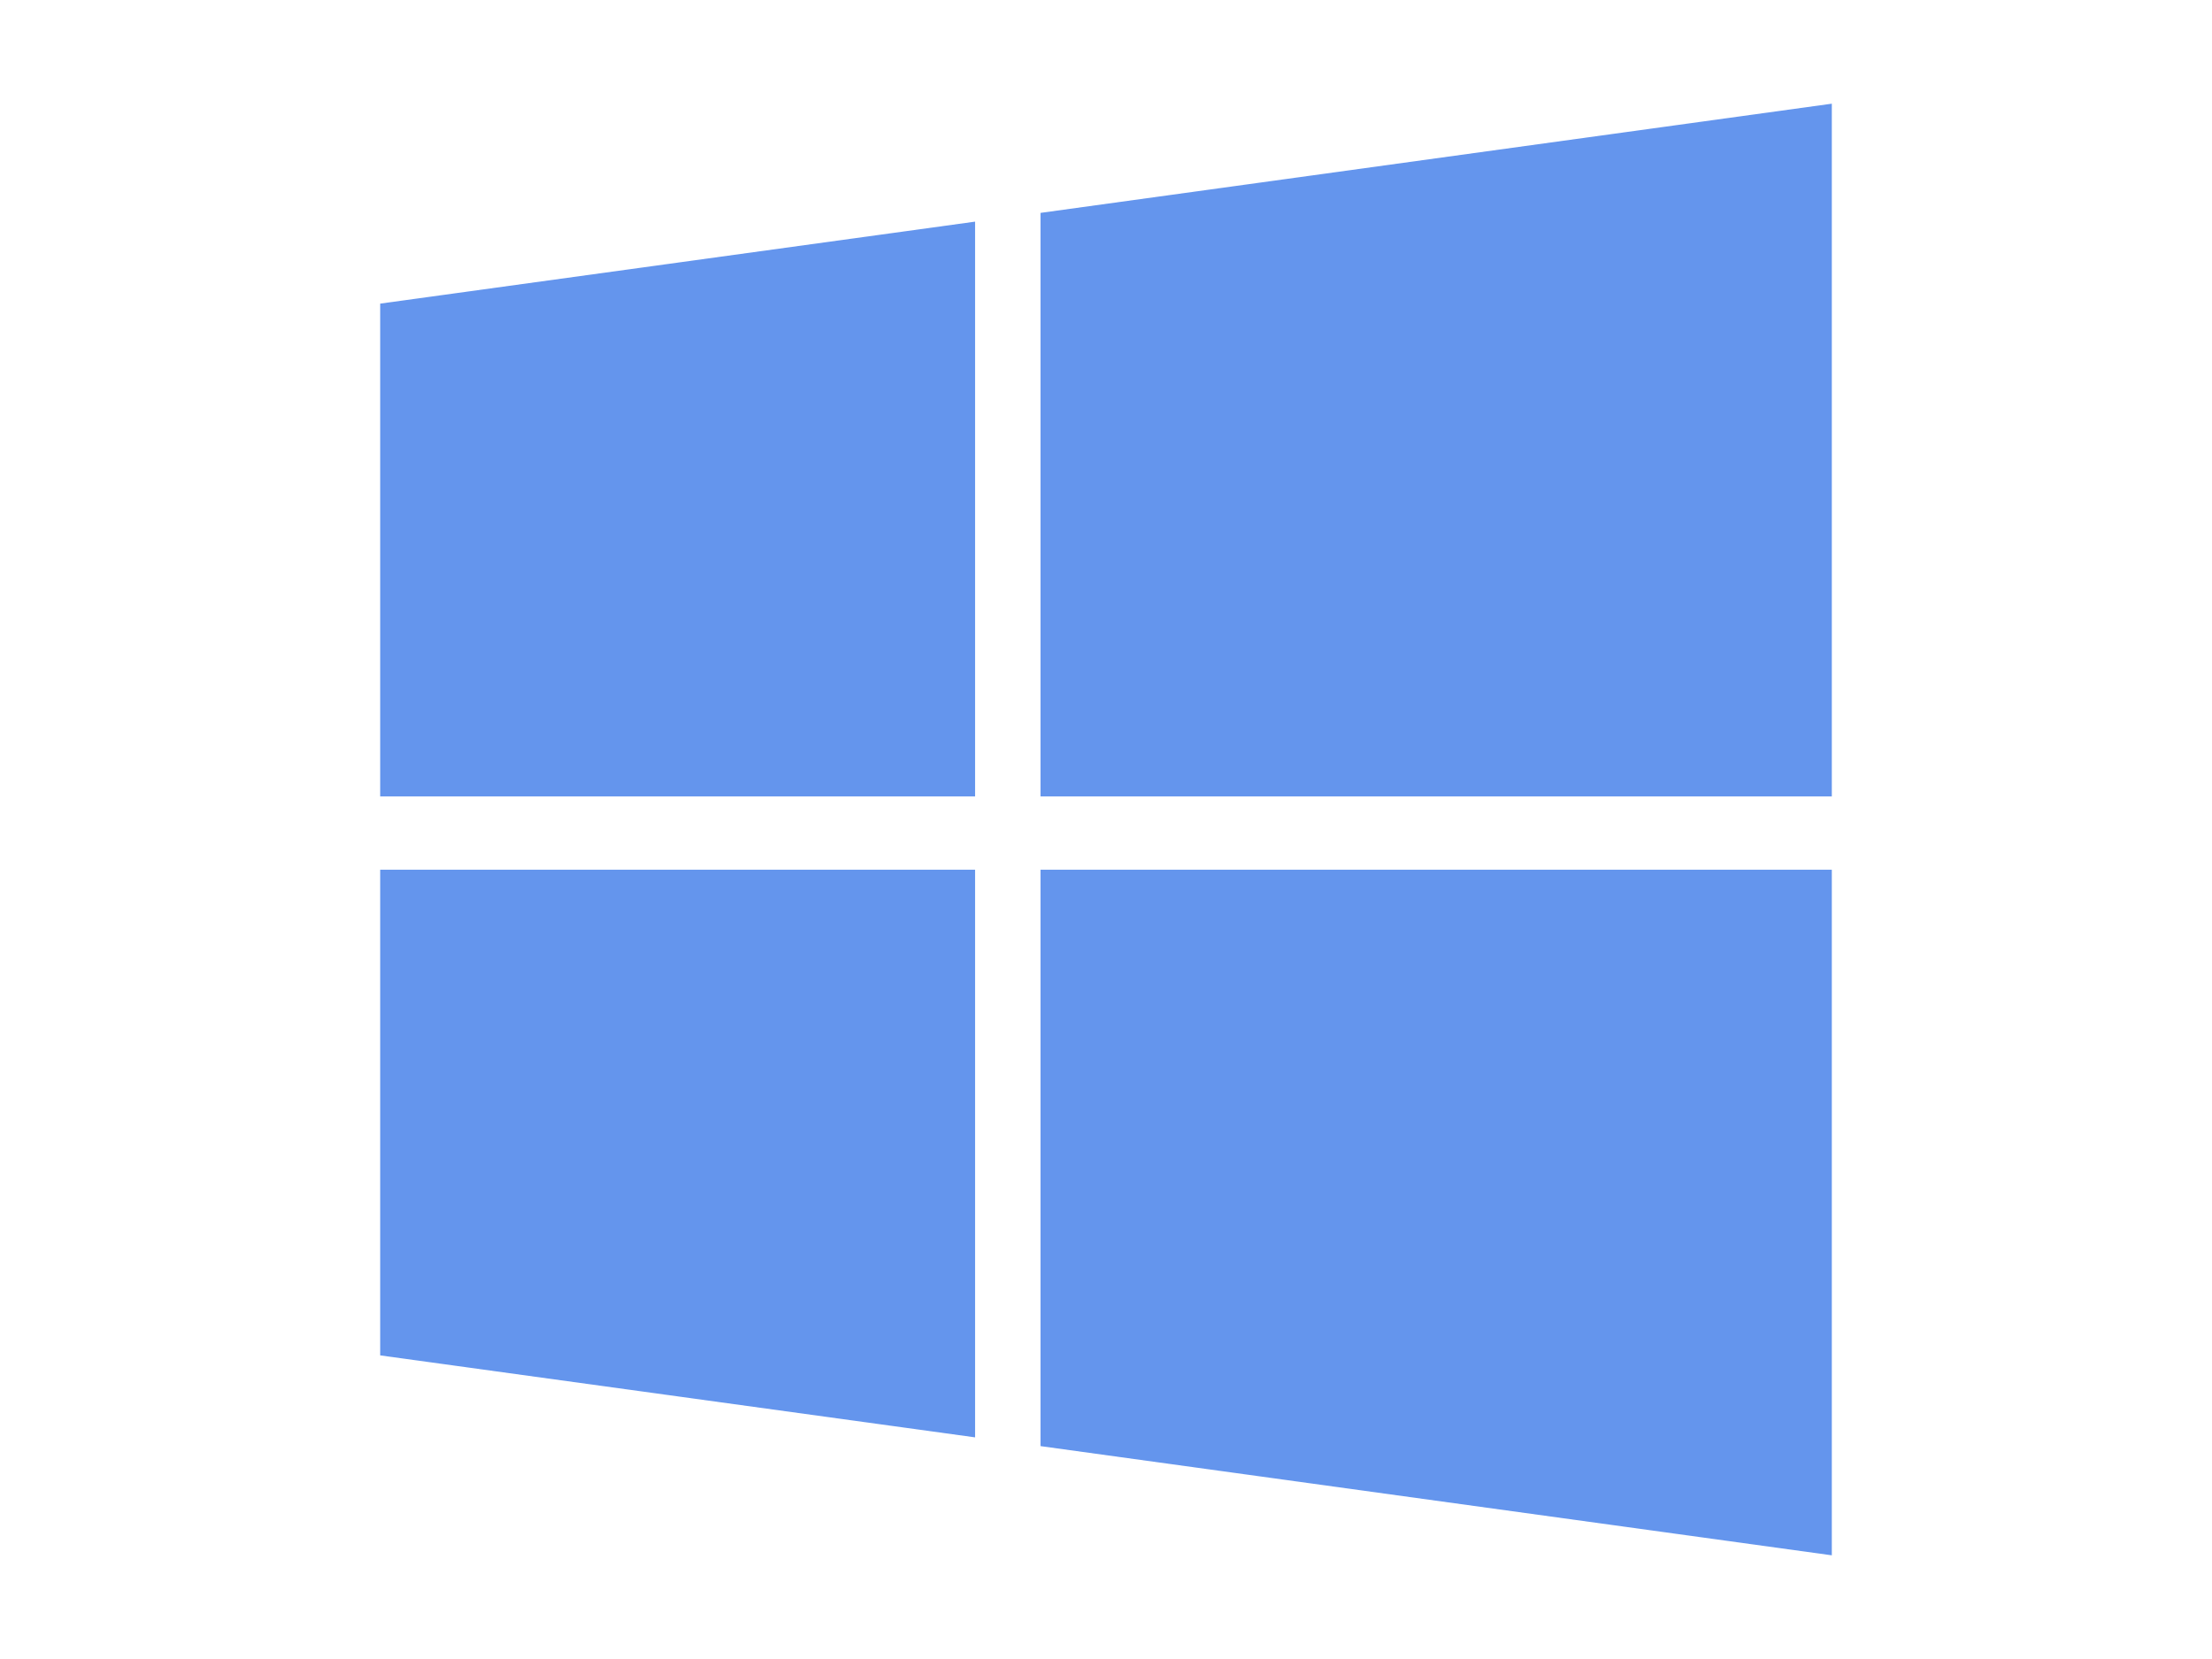 <?xml version="1.0" encoding="utf-8"?>
<!-- Generator: Adobe Illustrator 14.0.0, SVG Export Plug-In . SVG Version: 6.00 Build 43363)  -->
<!DOCTYPE svg PUBLIC "-//W3C//DTD SVG 1.1//EN" "http://www.w3.org/Graphics/SVG/1.1/DTD/svg11.dtd">
<svg version="1.1" id="Layer_1" xmlns="http://www.w3.org/2000/svg" xmlns:xlink="http://www.w3.org/1999/xlink" x="0px" y="0px"
	 width="800px" height="600px" viewBox="0 0 800 600" enable-background="new 0 0 800 600" xml:space="preserve">
<path fill="cornflowerblue" d="M137.5,109.805l215.156-29.648v207.891H137.5V109.805z M137.5,490.195l215.156,29.648V314.531H137.5V490.195z
	 M376.328,523.008L662.5,562.5V314.531H376.328V523.008z M376.328,76.992v211.055H662.5V37.5L376.328,76.992z"/>
</svg>
